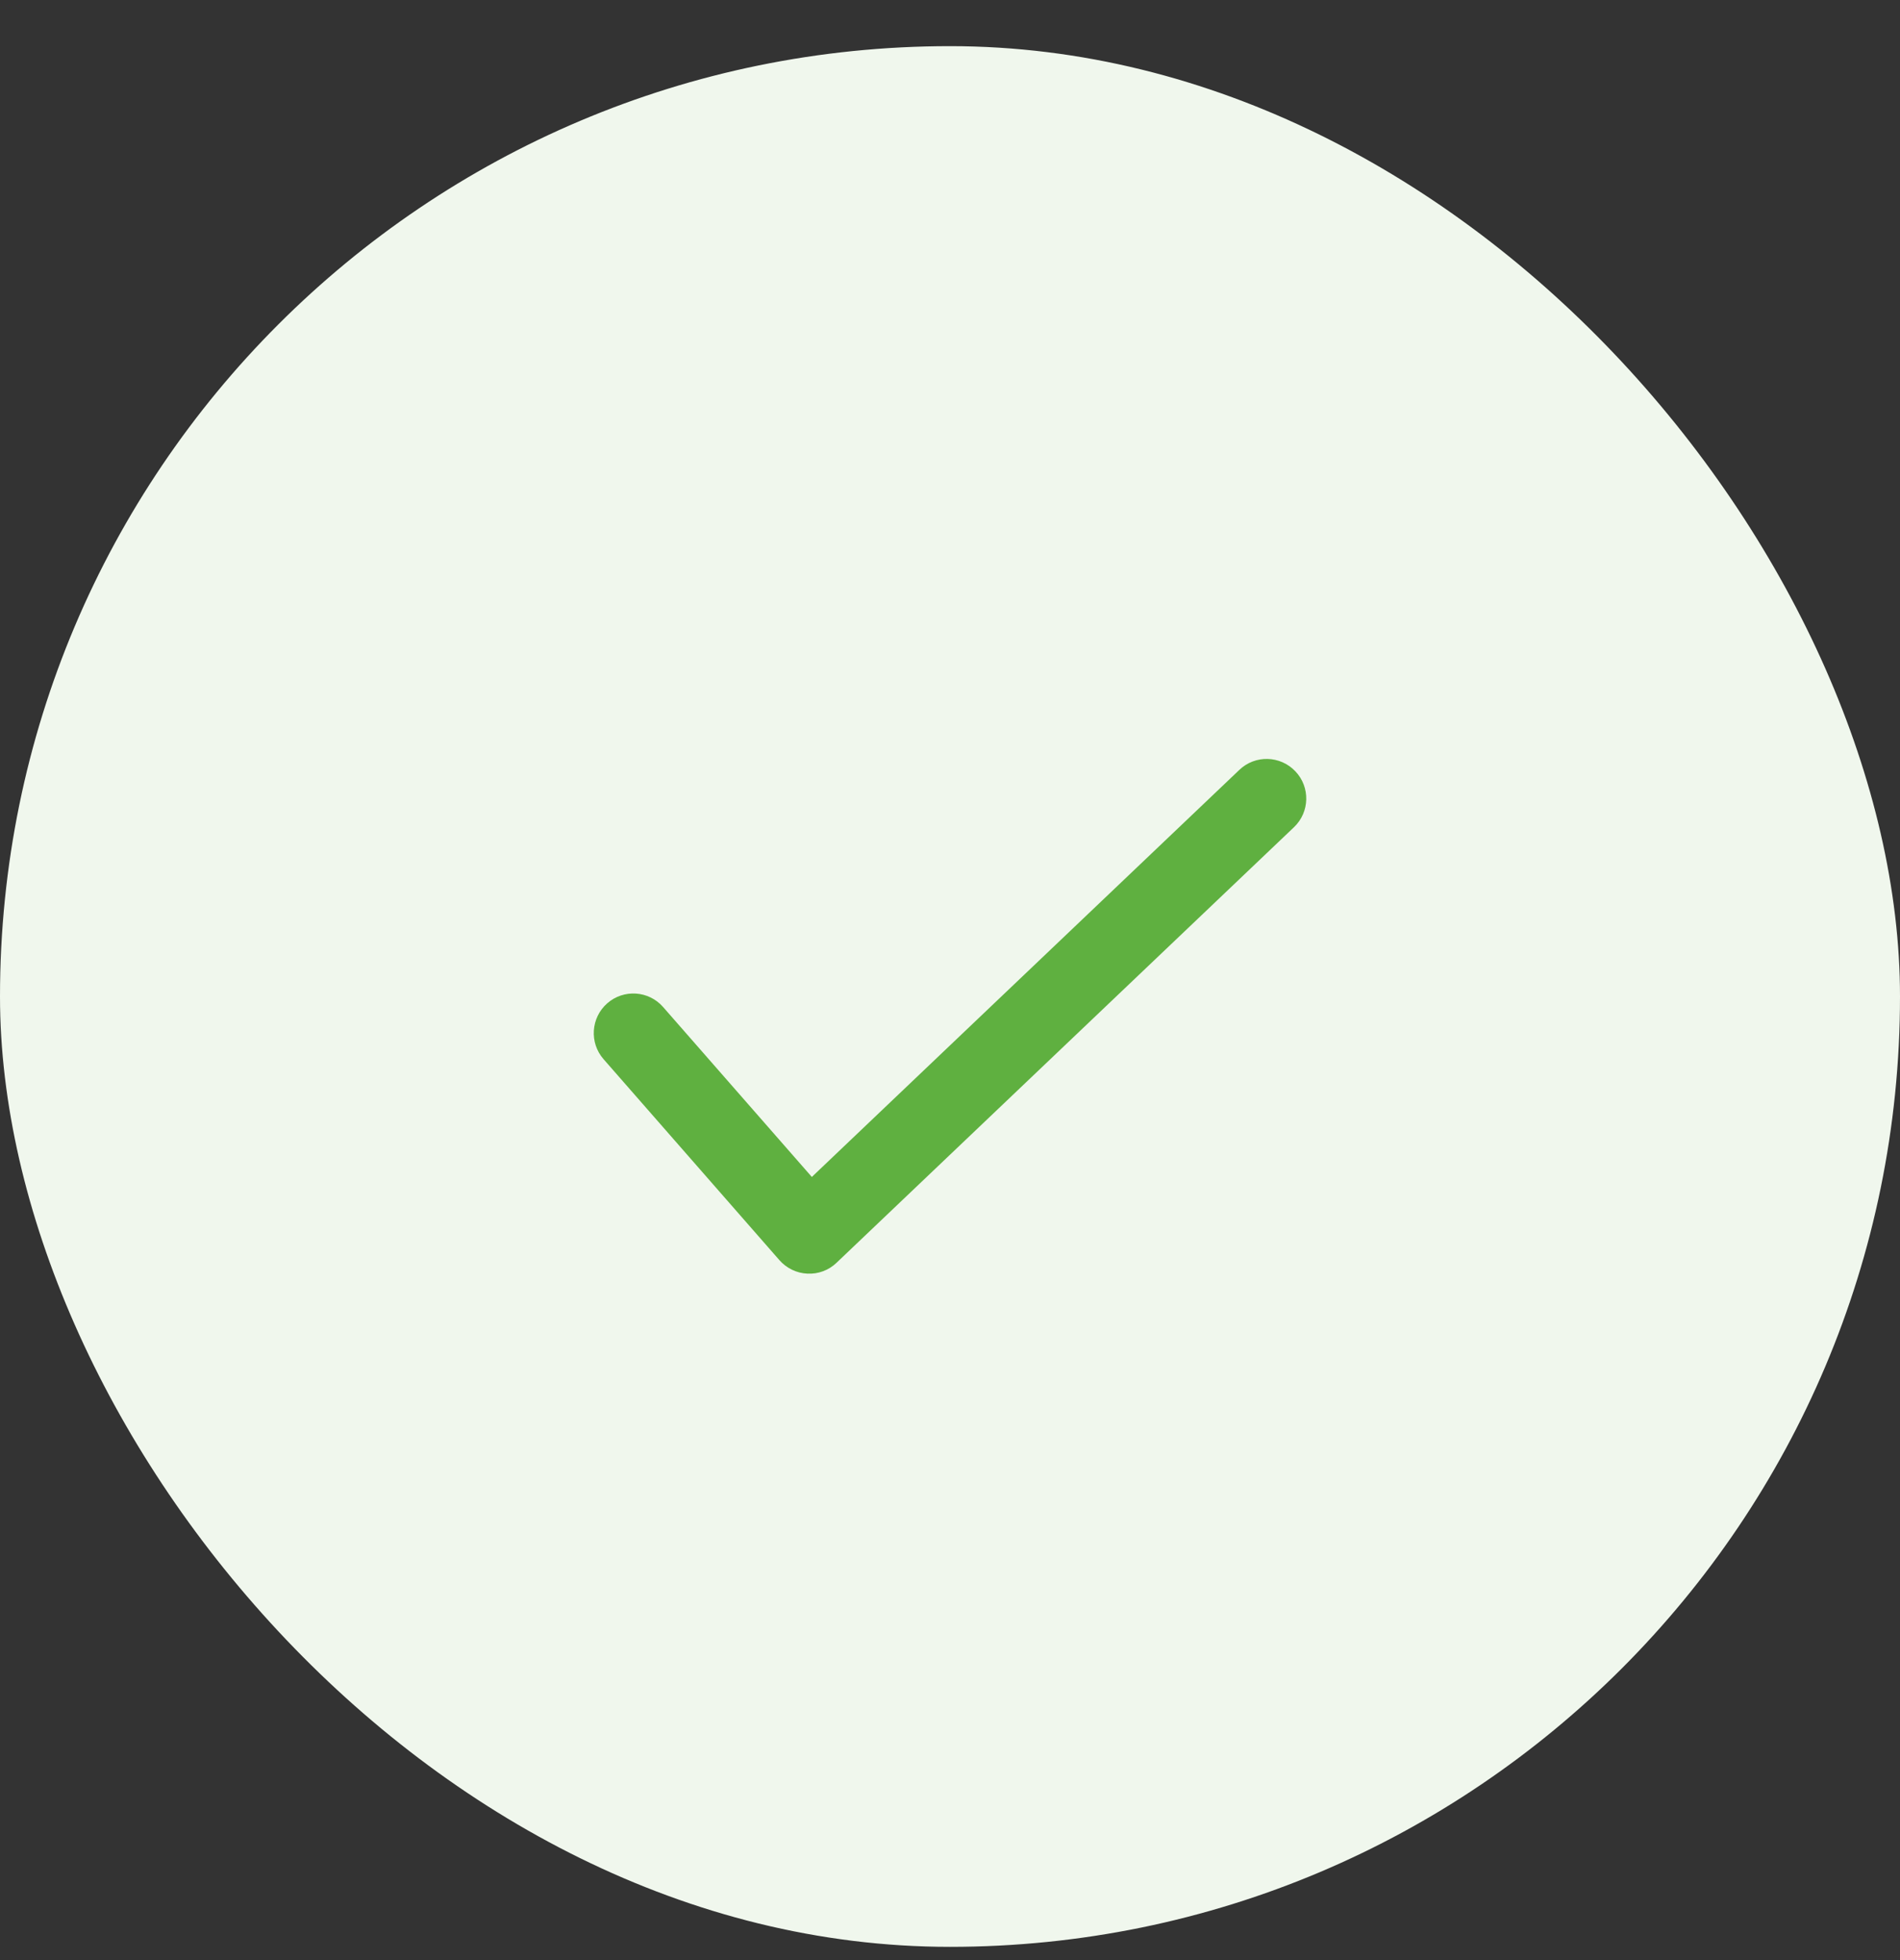 <svg width="32" height="33" viewBox="0 0 32 33" fill="none" xmlns="http://www.w3.org/2000/svg">
<rect x="0" y="0" width="32" height="33" fill="#333333" stroke="none"/>
<rect y="0.777" width="32" height="32" rx="16" fill="#F0F7ED"/>
<path fill-rule="evenodd" clip-rule="evenodd" d="M21.816 12.985C22.07 13.251 22.06 13.673 21.793 13.927L14.089 21.26C13.958 21.386 13.781 21.452 13.599 21.443C13.418 21.435 13.248 21.353 13.128 21.217L10.165 17.832C9.923 17.555 9.951 17.134 10.228 16.891C10.505 16.649 10.926 16.677 11.168 16.954L13.673 19.815L20.874 12.961C21.14 12.707 21.562 12.718 21.816 12.985Z" fill="#5FB040"/>
</svg>
